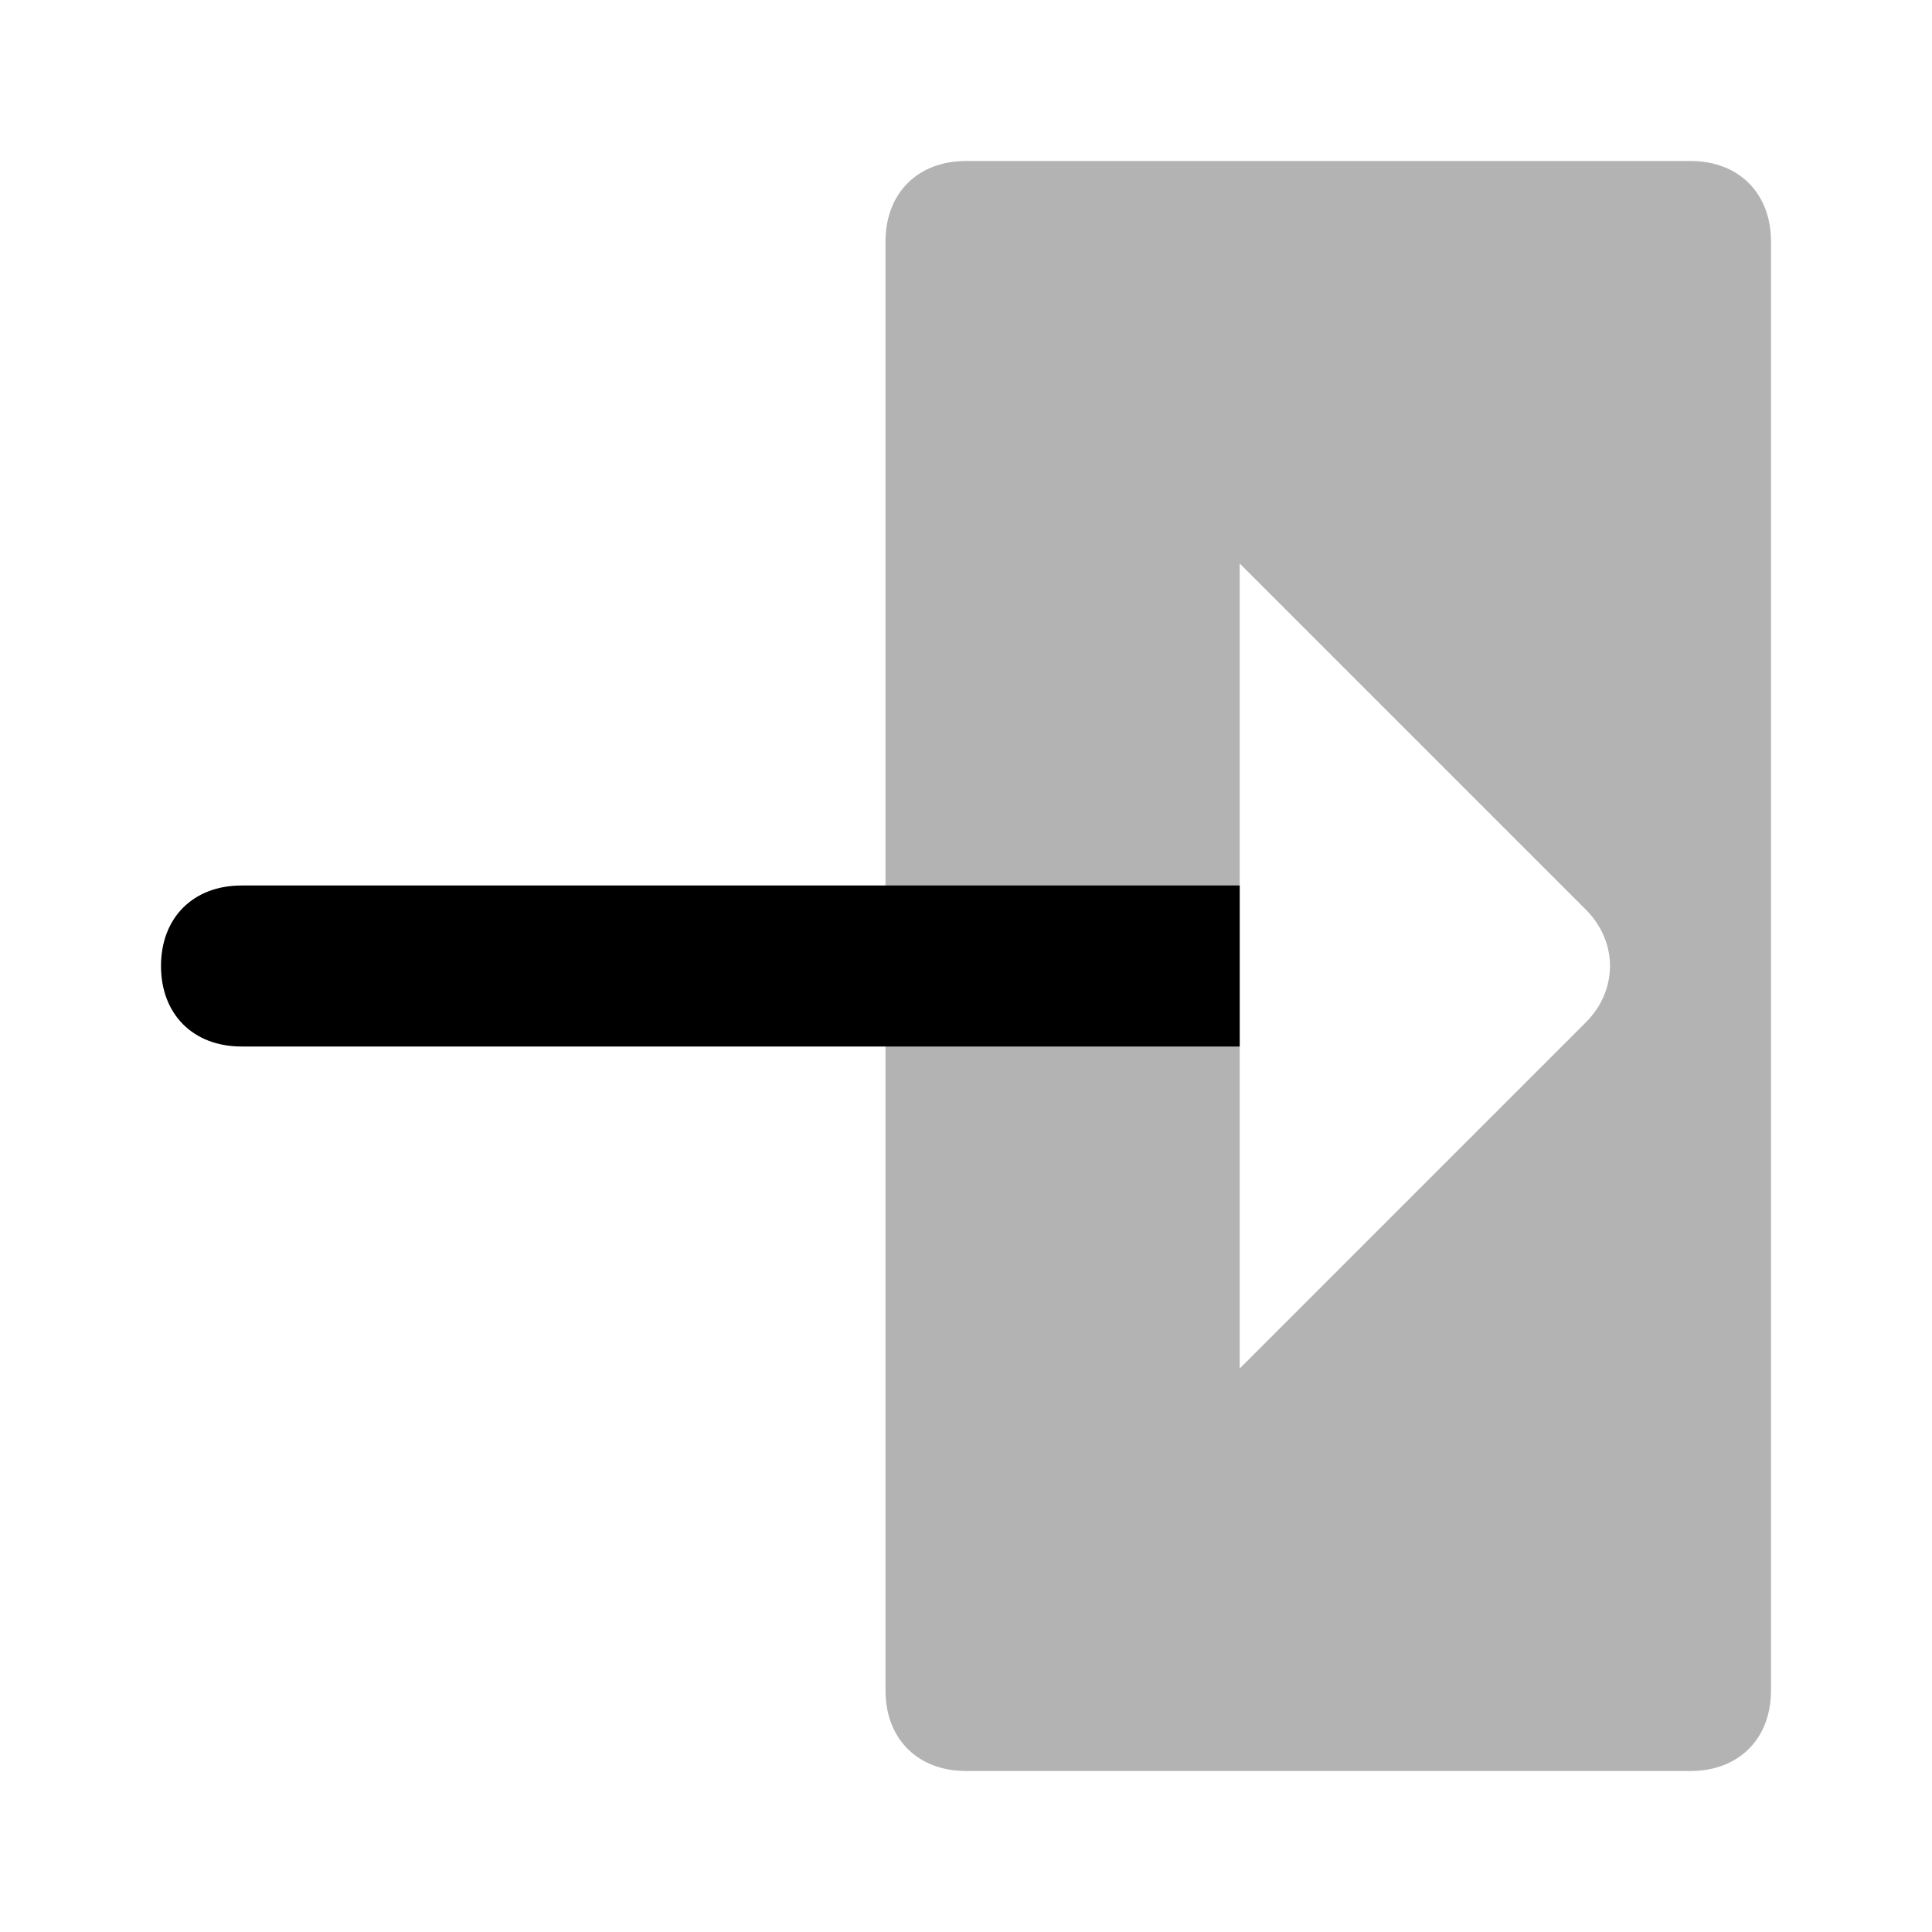 <svg width="24" height="24" viewBox="0 0 24 24" fill="none" xmlns="http://www.w3.org/2000/svg">
<path opacity="0.3" d="M21 22H12C11.4 22 11 21.6 11 21V3C11 2.4 11.4 2 12 2H21C21.6 2 22 2.4 22 3V21C22 21.6 21.6 22 21 22ZM15.4 17L19.7 12.7C20.1 12.3 20.1 11.7 19.7 11.3L15.4 7V17Z" fill="currentColor"/>
<path d="M15.4 11H3C2.4 11 2 11.4 2 12C2 12.6 2.4 13 3 13H15.4V11Z" fill="currentColor"/>
</svg>
